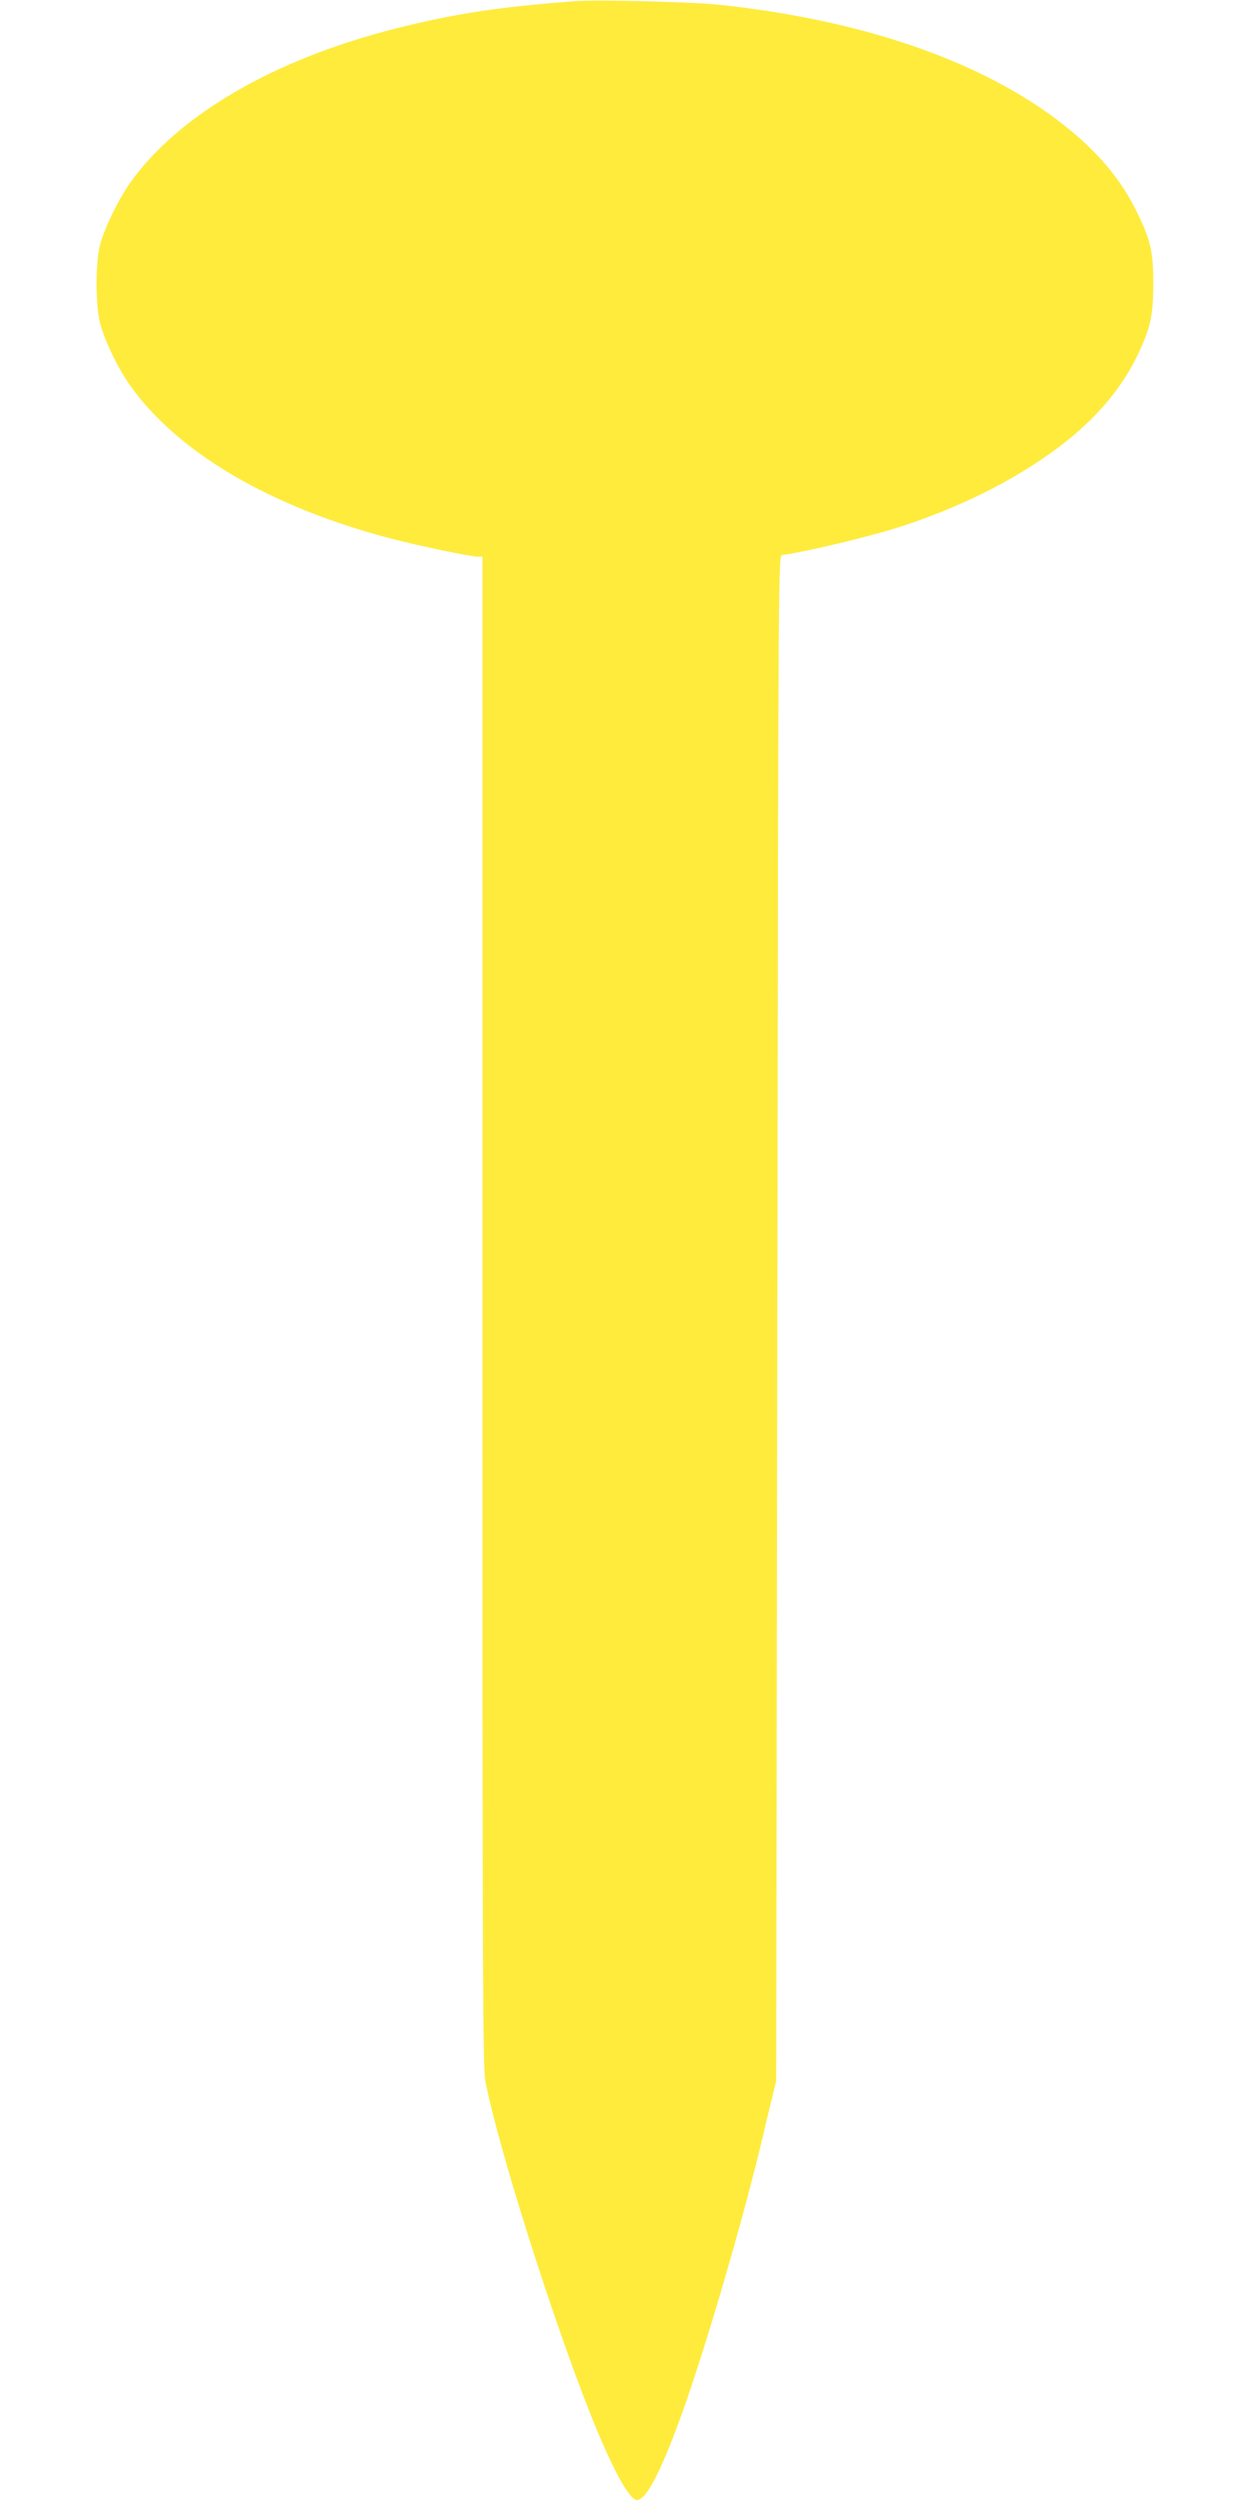 <?xml version="1.0" standalone="no"?>
<!DOCTYPE svg PUBLIC "-//W3C//DTD SVG 20010904//EN"
 "http://www.w3.org/TR/2001/REC-SVG-20010904/DTD/svg10.dtd">
<svg version="1.0" xmlns="http://www.w3.org/2000/svg"
 width="640pt" height="1280pt" viewBox="0 0 640 1280"
 preserveAspectRatio="xMidYMid meet">
<g transform="translate(0,1280) scale(0.1,-0.1)"
fill="#ffeb3b" stroke="none">
<path d="M2945 12794 c-387 -29 -618 -64 -915 -139 -624 -157 -1115 -442
-1363 -790 -60 -85 -130 -228 -154 -316 -25 -90 -25 -318 1 -409 24 -89 93
-231 153 -315 245 -343 715 -619 1329 -781 146 -38 412 -94 449 -94 l25 0 0
-3862 c0 -3418 2 -3872 15 -3943 63 -328 340 -1208 540 -1710 107 -270 197
-435 236 -435 52 0 137 172 258 521 126 367 296 956 390 1354 11 50 31 131 43
180 l22 90 6 3905 c5 3895 5 3905 25 3908 147 22 462 98 620 150 327 108 619
260 840 437 164 132 283 277 361 440 65 138 78 197 79 360 0 163 -13 222 -79
359 -77 161 -183 293 -341 425 -407 339 -1030 563 -1795 646 -136 15 -633 28
-745 19z"/>
</g>
</svg>
